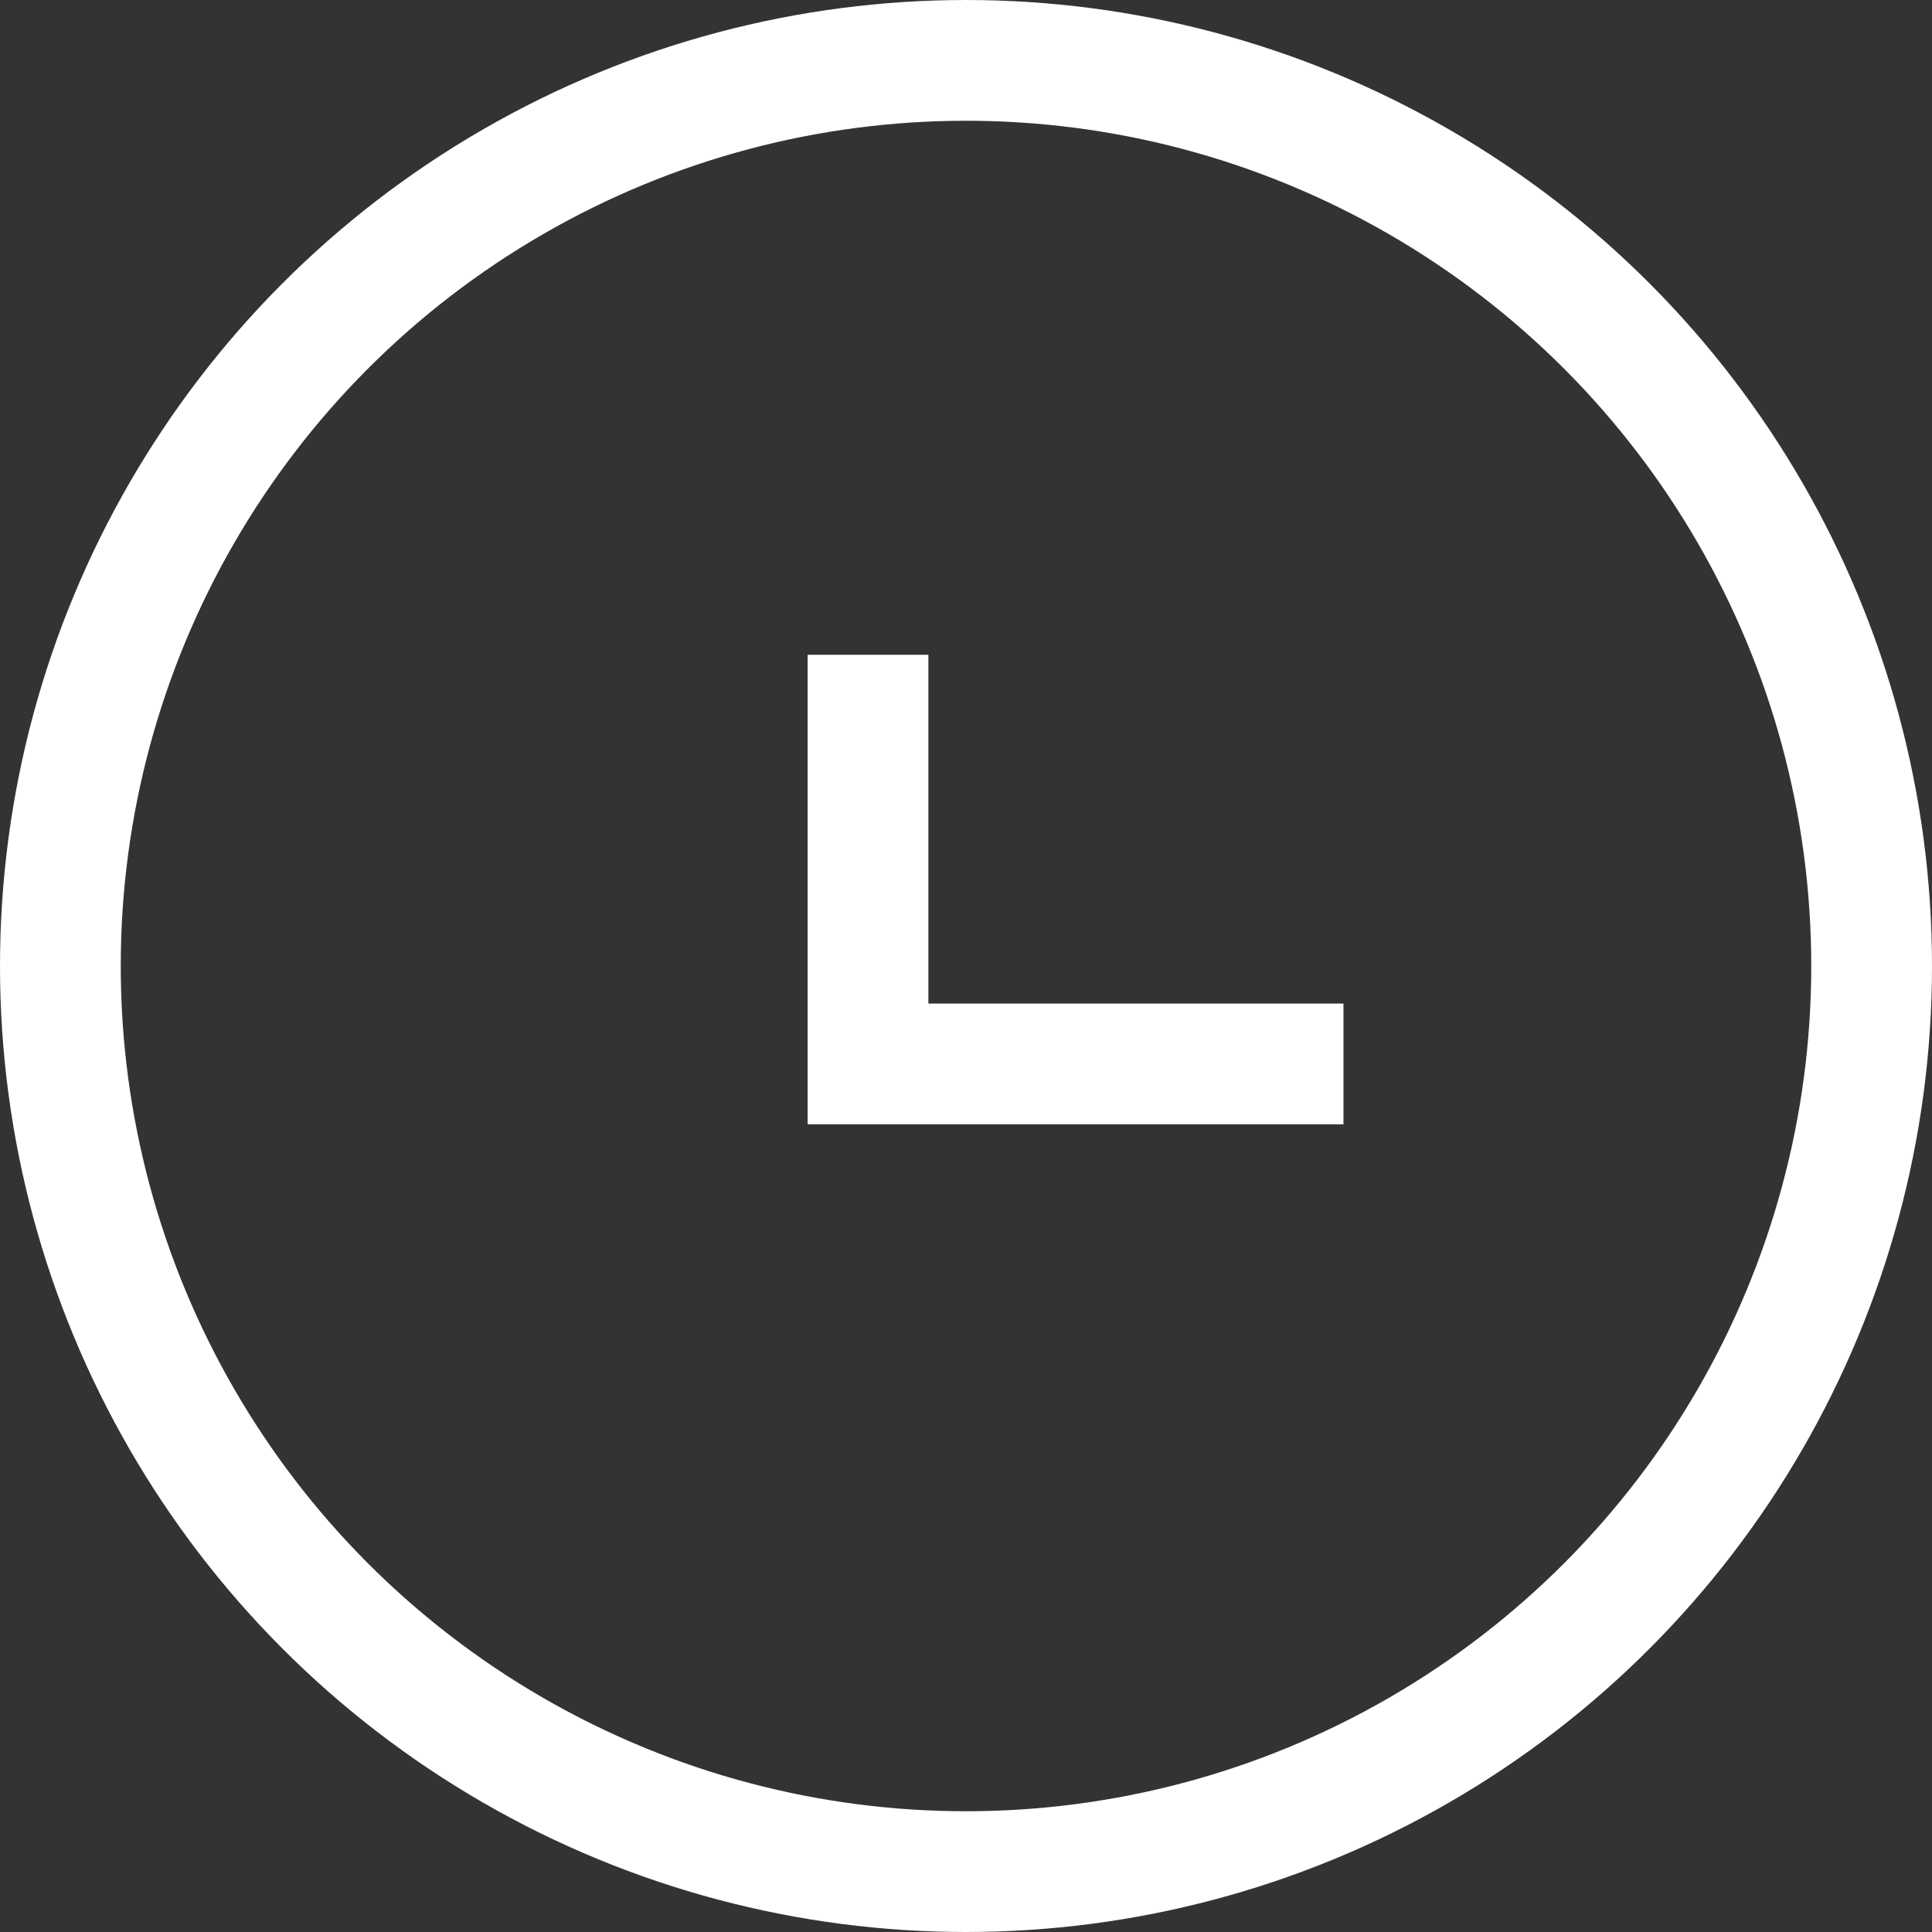 <svg xmlns="http://www.w3.org/2000/svg" width="32" height="32" viewBox="0 0 32 32"><rect x="0" y="0" width="32" height="32" fill="#333333" stroke="none"/><g fill="none" stroke="#fff" stroke-width="2"><circle cx="16" cy="16" r="16" stroke="none"/><circle cx="16" cy="16" r="15" fill="none"/></g><path d="M1594,408.823V415.6h7.875" transform="translate(-1579.623 -397.978)" fill="none" stroke="#fff" stroke-width="2"/></svg>